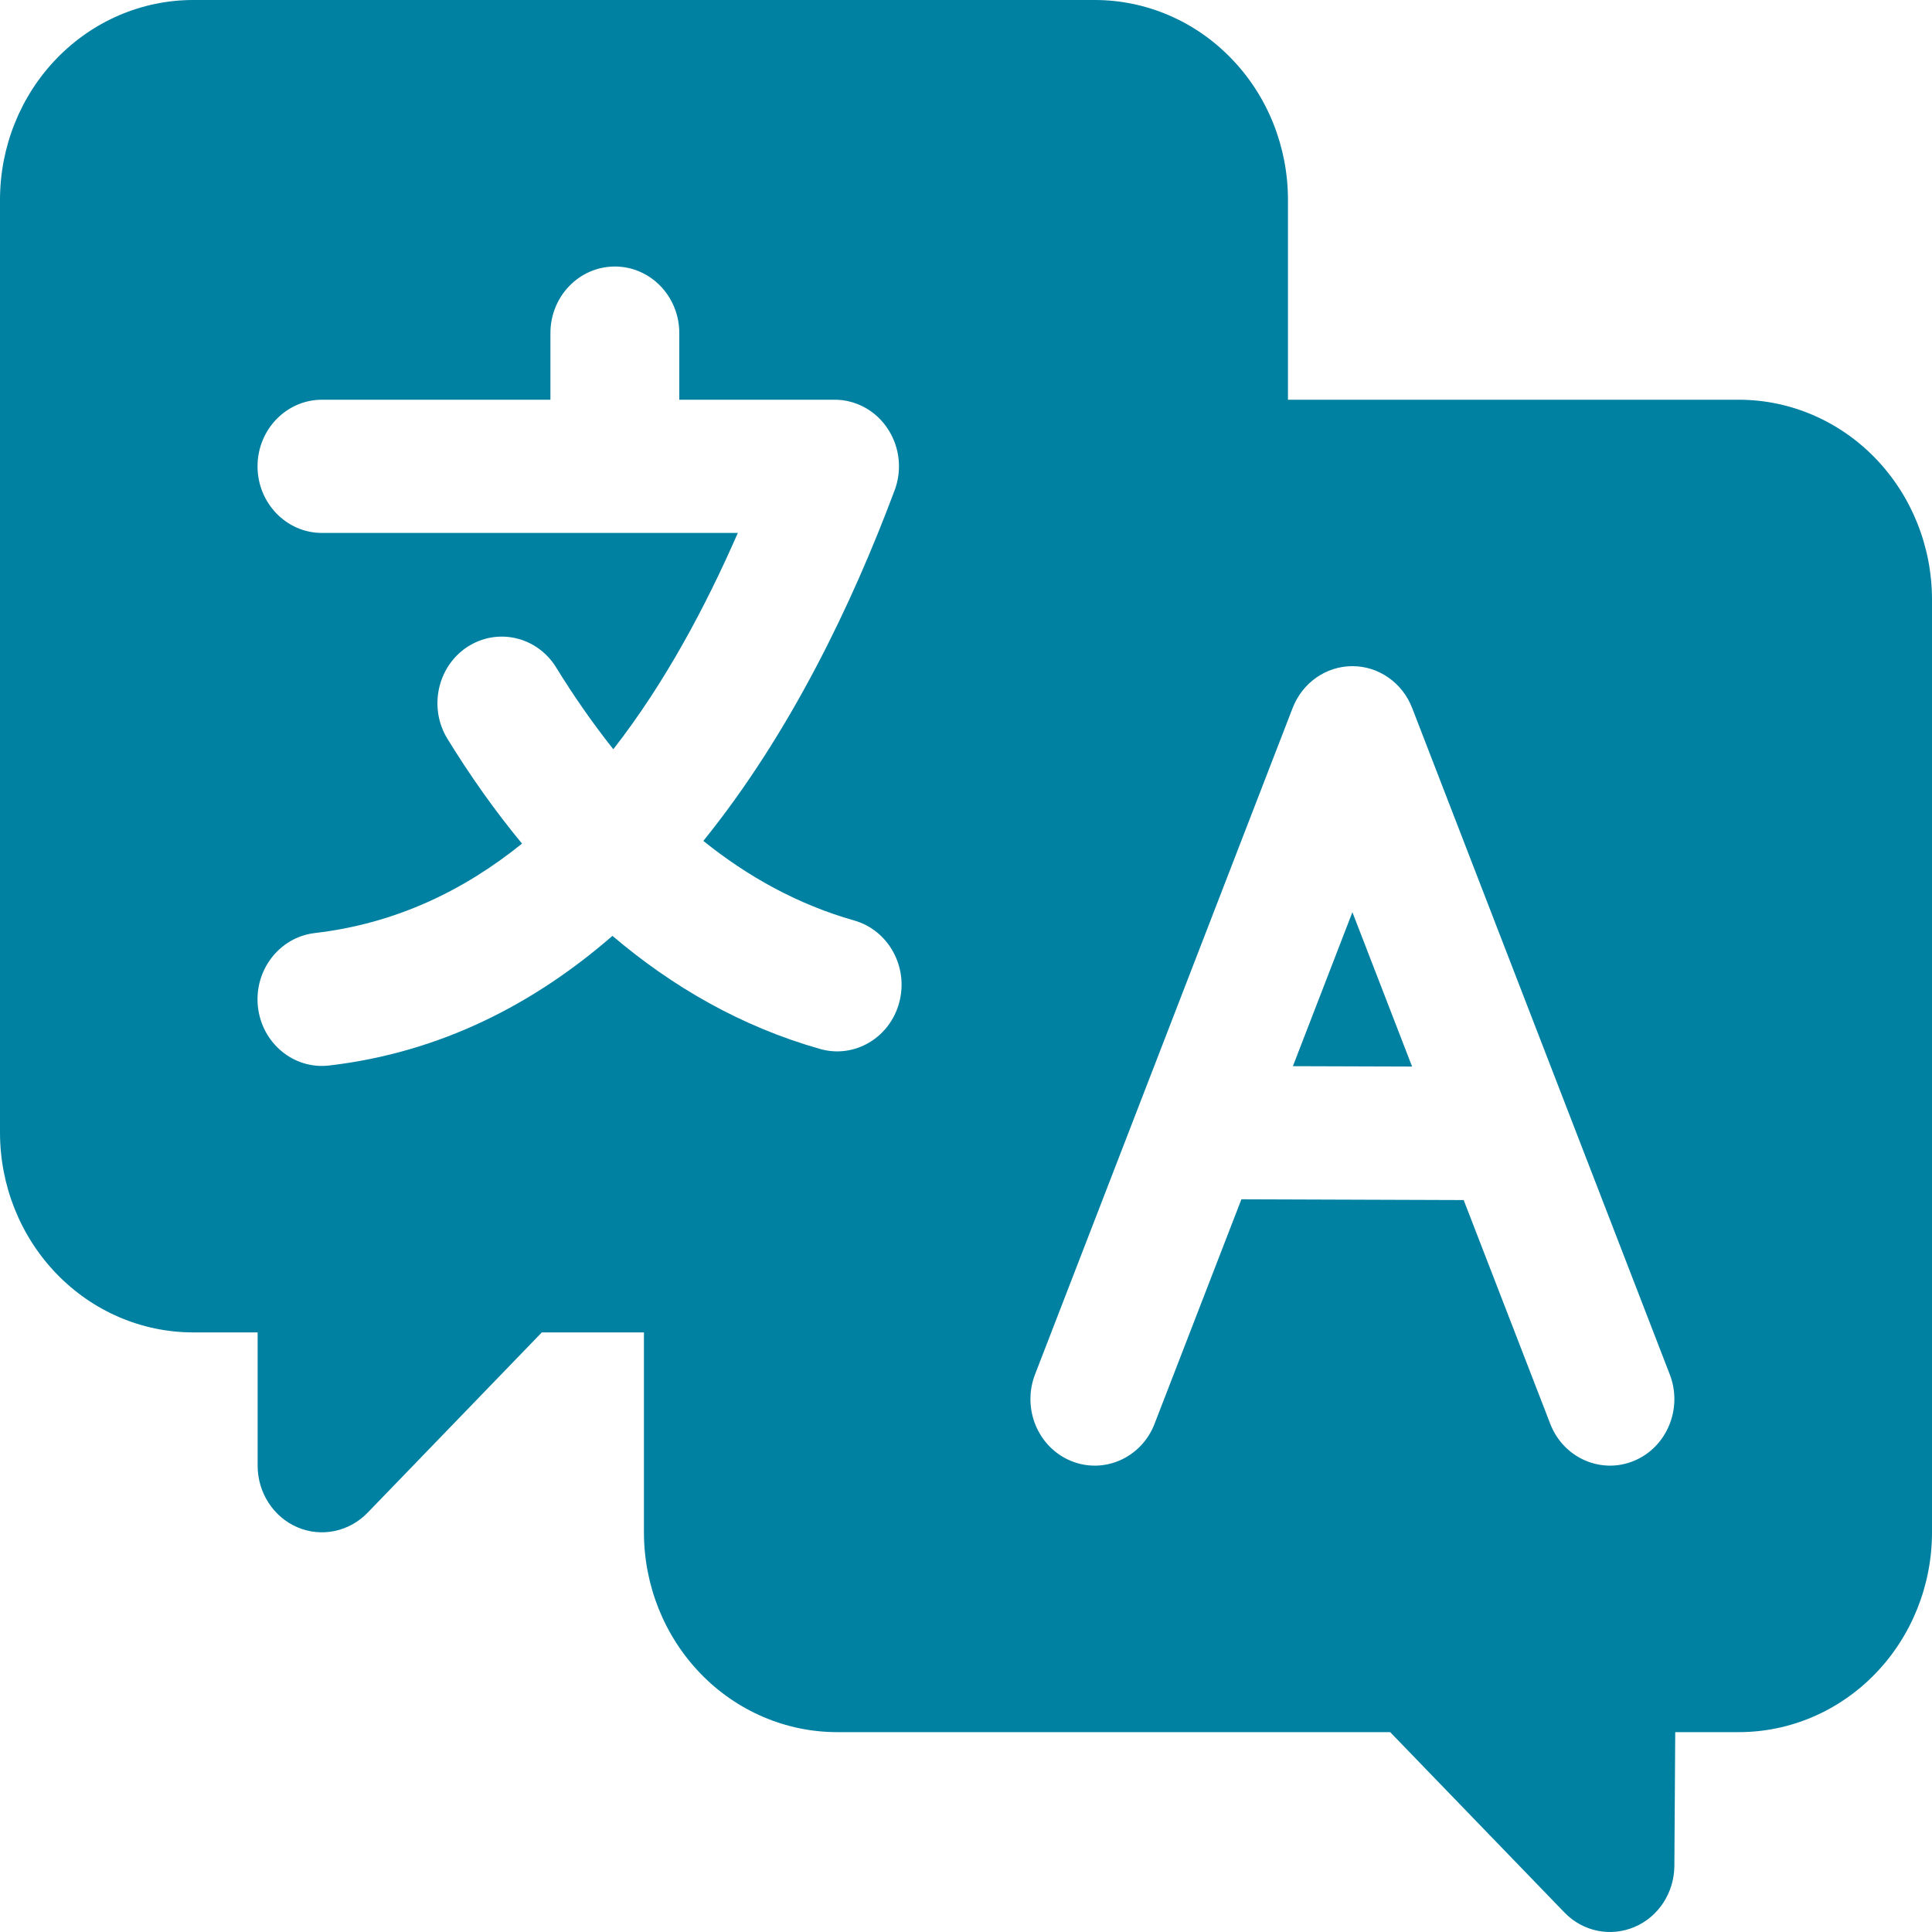 <svg width="20" height="20" viewBox="0 0 20 20" fill="none" xmlns="http://www.w3.org/2000/svg">
<path fill-rule="evenodd" clip-rule="evenodd" d="M6.666 13.793V15.862C6.666 16.411 6.877 16.937 7.252 17.325C7.627 17.713 8.136 17.931 8.666 17.931H14.391L16.195 19.798C16.385 19.995 16.671 20.054 16.92 19.948C17.169 19.843 17.331 19.593 17.333 19.315L17.342 17.931H18C18.531 17.931 19.039 17.713 19.414 17.325C19.789 16.937 20 16.411 20 15.862V6.207C20 5.658 19.789 5.132 19.414 4.744C19.039 4.356 18.531 4.138 18 4.138H13.333V2.069C13.333 1.52 13.123 0.994 12.747 0.606C12.373 0.218 11.864 0 11.333 0H2C1.469 0 0.961 0.218 0.586 0.606C0.211 0.994 0 1.52 0 2.069V11.724C0 12.273 0.211 12.799 0.586 13.187C0.961 13.575 1.469 13.793 2 13.793H2.667V15.172C2.667 15.451 2.829 15.703 3.078 15.81C3.327 15.917 3.614 15.857 3.805 15.66L5.609 13.793L6.666 13.793ZM12.851 12.415L15.152 12.423L16.048 14.739C16.184 15.092 16.573 15.264 16.914 15.123C17.256 14.982 17.422 14.58 17.285 14.227L14.619 7.33C14.518 7.068 14.273 6.896 14 6.896C13.727 6.896 13.482 7.068 13.381 7.33L10.715 14.227C10.578 14.58 10.744 14.982 11.086 15.123C11.427 15.264 11.816 15.092 11.952 14.739L12.851 12.415ZM13.384 11.037L14.618 11.041L14 9.443L13.384 11.037ZM7.638 5.517C7.305 6.278 6.885 7.069 6.349 7.756C6.134 7.486 5.937 7.201 5.757 6.909C5.559 6.588 5.147 6.494 4.836 6.698C4.526 6.903 4.435 7.33 4.633 7.65C4.865 8.027 5.121 8.391 5.404 8.733C4.802 9.219 4.094 9.562 3.258 9.659C2.892 9.702 2.629 10.044 2.67 10.422C2.712 10.801 3.042 11.073 3.408 11.03C4.562 10.895 5.53 10.392 6.34 9.688C6.96 10.215 7.673 10.627 8.49 10.859C8.844 10.96 9.212 10.744 9.309 10.377C9.407 10.01 9.198 9.63 8.843 9.529C8.255 9.362 7.737 9.072 7.281 8.705C8.182 7.59 8.822 6.25 9.261 5.076C9.394 4.721 9.223 4.322 8.88 4.184C8.81 4.156 8.738 4.141 8.666 4.138L7.032 4.138V3.448C7.032 3.067 6.733 2.759 6.365 2.759C5.997 2.759 5.698 3.067 5.698 3.448V4.138H3.333C2.965 4.138 2.666 4.447 2.666 4.827C2.666 5.208 2.965 5.517 3.333 5.517L7.638 5.517Z" fill="#0081A2"/>
</svg>
